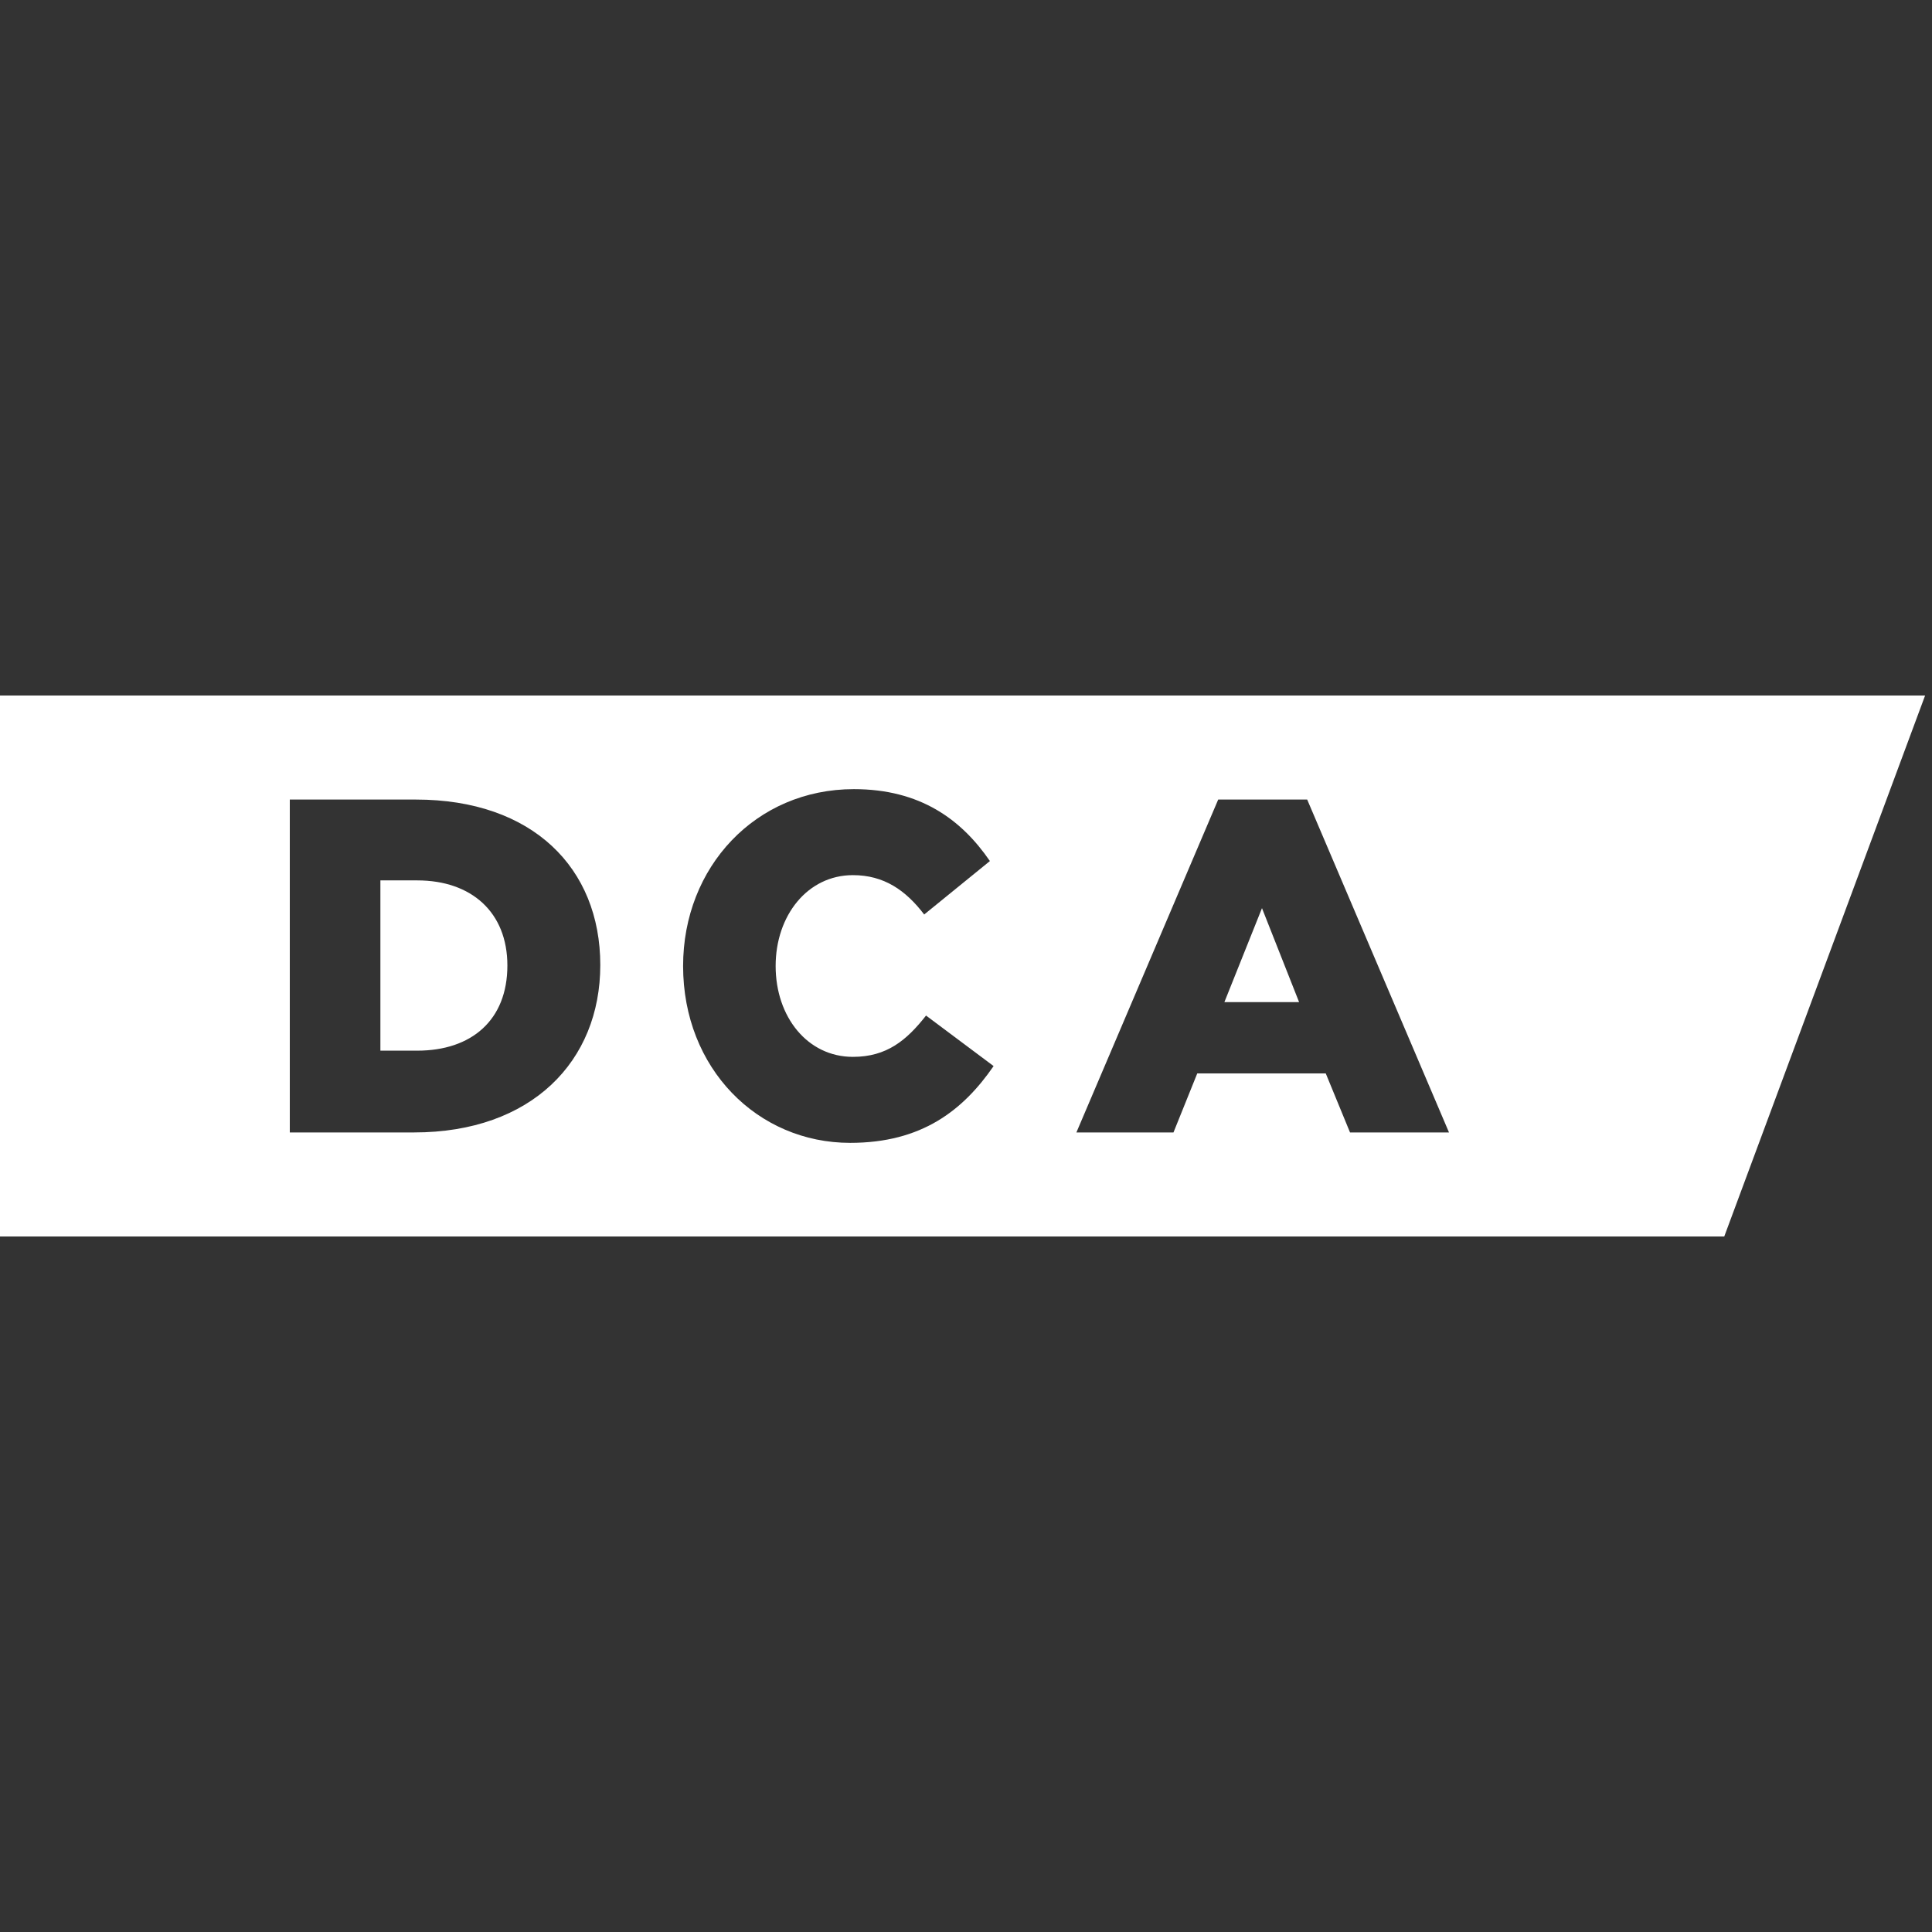 <?xml version="1.0" encoding="UTF-8"?>
<svg width="100px" height="100px" viewBox="0 0 100 100" version="1.1" xmlns="http://www.w3.org/2000/svg" xmlns:xlink="http://www.w3.org/1999/xlink">
    <rect x="0" y="0" width="100" height="100" fill="#333333" stroke="none"/>
    <!-- Generator: Sketch 48.2 (47327) - http://www.bohemiancoding.com/sketch -->
    <title>FacetZ icon</title>
    <desc>Created with Sketch.</desc>
    <defs></defs>
    <g id="Tilda" stroke="none" stroke-width="1" fill="none" fill-rule="evenodd">
        <g id="FacetZ-icon" fill="#FFFFFF">
            <g id="Group" transform="translate(0, 36)">
                <path d="M0,0 L99.643,0 L89.247,28 L0,28 L0,0 Z M15,5.385 L15,22.615 L21.429,22.615 C27.519,22.615 31.071,18.923 31.071,13.951 C31.071,8.929 27.567,5.385 21.525,5.385 L15,5.385 Z M21.598,18.382 L19.689,18.382 L19.689,9.569 L21.598,9.569 C24.401,9.569 26.262,11.219 26.262,13.975 C26.262,16.806 24.401,18.382 21.598,18.382 Z M35.357,14 C35.357,19.306 39.213,23.154 44.004,23.154 C47.716,23.154 49.848,21.469 51.429,19.18 L47.932,16.565 C46.926,17.848 45.896,18.703 44.147,18.703 C41.8,18.703 40.147,16.64 40.147,14 C40.147,11.385 41.8,9.297 44.147,9.297 C45.752,9.297 46.878,10.077 47.836,11.334 L51.237,8.568 C49.752,6.405 47.62,4.846 44.195,4.846 C39.118,4.846 35.357,8.87 35.357,14 Z M63.054,5.385 L55.714,22.615 L60.739,22.615 L61.97,19.56 L68.621,19.56 L69.877,22.615 L75,22.615 L67.66,5.385 L63.054,5.385 Z M67.241,15.87 L63.374,15.87 L65.32,11.006 L67.241,15.87 Z" id="Combined-Shape"></path>
            </g>
        </g>
    </g>
</svg>